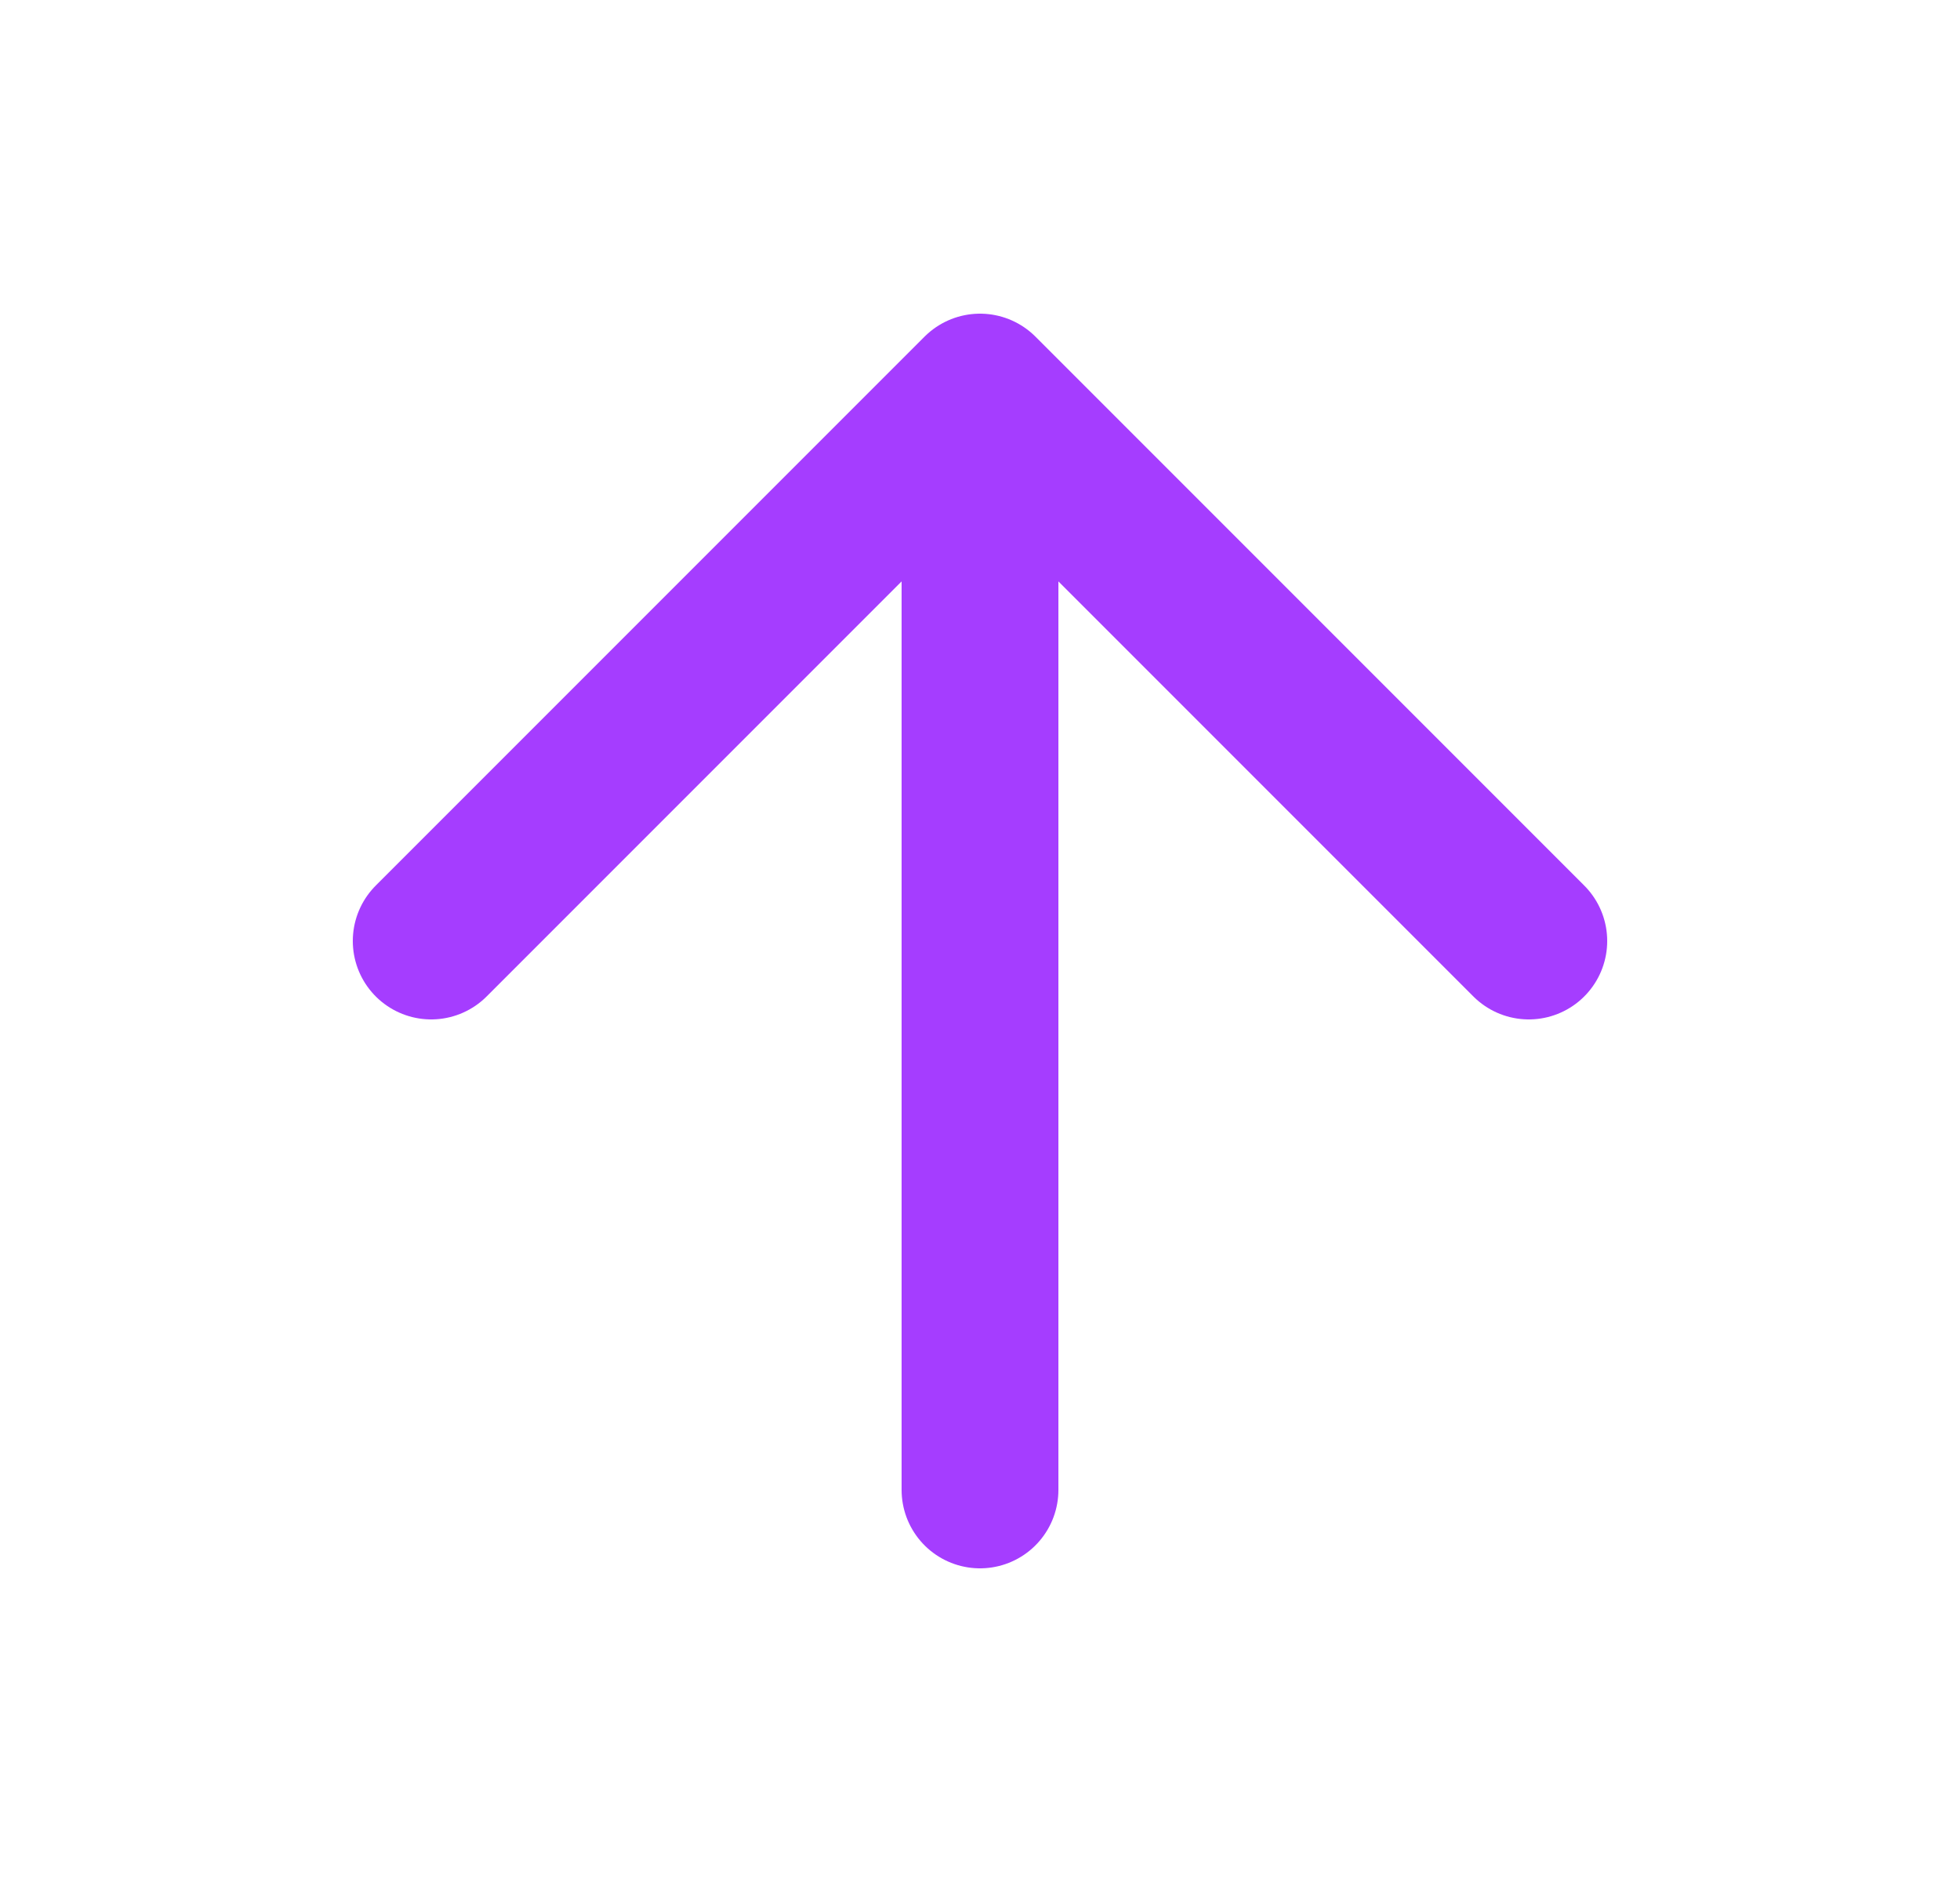 <svg width="25" height="24" viewBox="0 0 25 24" fill="none" xmlns="http://www.w3.org/2000/svg">
<g clip-path="url(#clip0_601_7914)">
<path d="M5.5 12L12.5 5M12.5 5L19.5 12M12.5 5V19" stroke="#A53DFF" stroke-width="2" stroke-linecap="round" stroke-linejoin="round"/>
</g>
<defs>
<clipPath id="clip0_601_7914">
<rect width="24" height="24" fill="white" transform="translate(0.5)"/>
</clipPath>
</defs>
</svg>
